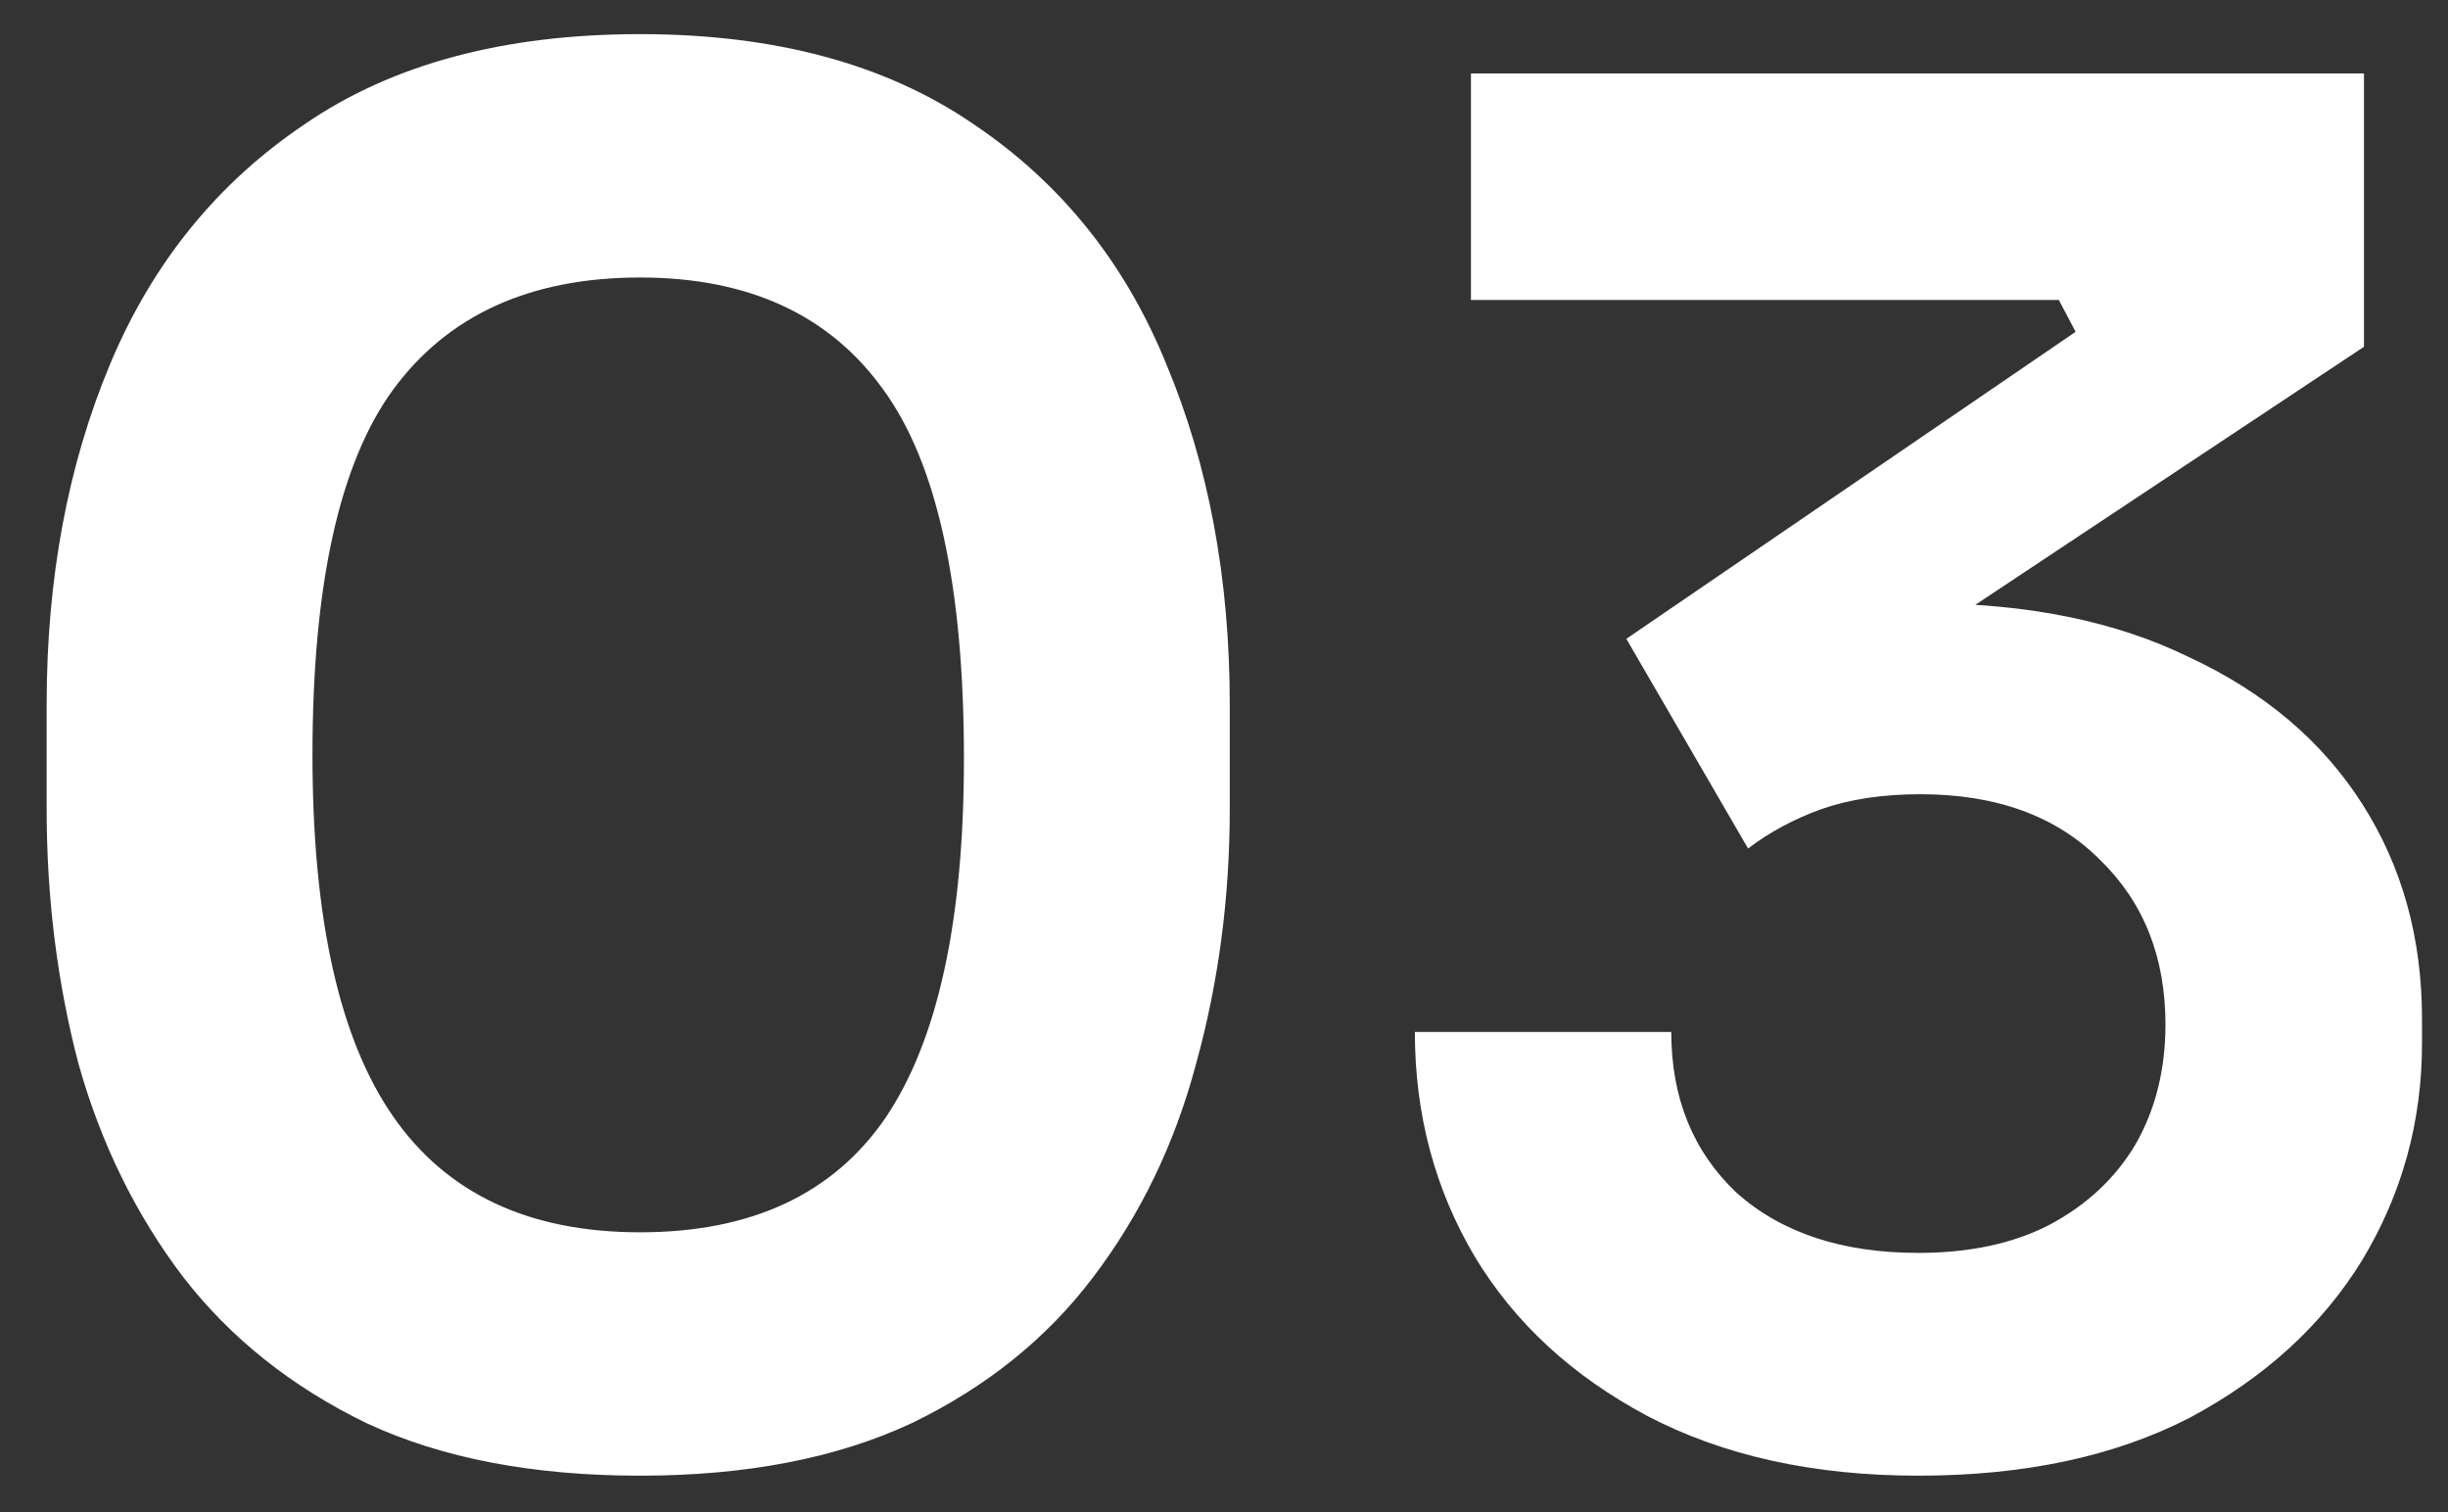 <svg xmlns="http://www.w3.org/2000/svg" width="34" height="21" viewBox="0 0 34 21" fill="none"><rect x="0" y="0" width="34" height="21" fill="#333333" stroke="none"/><path d="M8.89 20.494C7.399 20.494 6.134 20.251 5.094 19.766C4.054 19.263 3.205 18.587 2.546 17.738C1.887 16.871 1.402 15.883 1.09 14.774C0.795 13.647 0.648 12.469 0.648 11.238V9.782C0.648 8.031 0.943 6.454 1.532 5.05C2.121 3.646 3.023 2.537 4.236 1.722C5.449 0.89 7.001 0.474 8.89 0.474C10.762 0.474 12.305 0.89 13.518 1.722C14.732 2.537 15.624 3.646 16.196 5.05C16.785 6.454 17.08 8.031 17.08 9.782V11.238C17.08 12.469 16.924 13.647 16.612 14.774C16.317 15.883 15.841 16.871 15.182 17.738C14.541 18.587 13.7 19.263 12.66 19.766C11.62 20.251 10.364 20.494 8.89 20.494ZM8.89 17.114C10.433 17.114 11.568 16.585 12.296 15.528C13.024 14.453 13.388 12.789 13.388 10.536C13.388 8.144 13.015 6.437 12.27 5.414C11.525 4.374 10.398 3.854 8.89 3.854C7.365 3.854 6.221 4.374 5.458 5.414C4.713 6.437 4.34 8.127 4.34 10.484C4.34 12.755 4.713 14.427 5.458 15.502C6.203 16.577 7.347 17.114 8.89 17.114ZM26.645 20.494C25.189 20.494 23.932 20.217 22.875 19.662C21.834 19.107 21.037 18.371 20.483 17.452C19.928 16.516 19.651 15.476 19.651 14.332H23.212C23.212 15.251 23.516 15.996 24.122 16.568C24.747 17.123 25.587 17.4 26.645 17.4C27.355 17.4 27.962 17.27 28.465 17.01C28.985 16.733 29.383 16.36 29.66 15.892C29.938 15.407 30.076 14.852 30.076 14.228C30.076 13.292 29.773 12.529 29.166 11.94C28.56 11.333 27.728 11.03 26.671 11.03C26.151 11.03 25.691 11.099 25.293 11.238C24.911 11.377 24.573 11.559 24.279 11.784L22.588 8.872L28.828 4.608L28.595 4.166H20.43V1.02H32.833V4.816L26.41 9.08L24.409 8.716C24.738 8.612 25.093 8.534 25.474 8.482C25.856 8.413 26.272 8.378 26.723 8.378C28.161 8.378 29.392 8.629 30.415 9.132C31.454 9.617 32.252 10.293 32.806 11.16C33.361 12.027 33.639 13.023 33.639 14.15V14.488C33.639 15.58 33.361 16.585 32.806 17.504C32.252 18.405 31.454 19.133 30.415 19.688C29.375 20.225 28.118 20.494 26.645 20.494Z" fill="white"></path></svg>